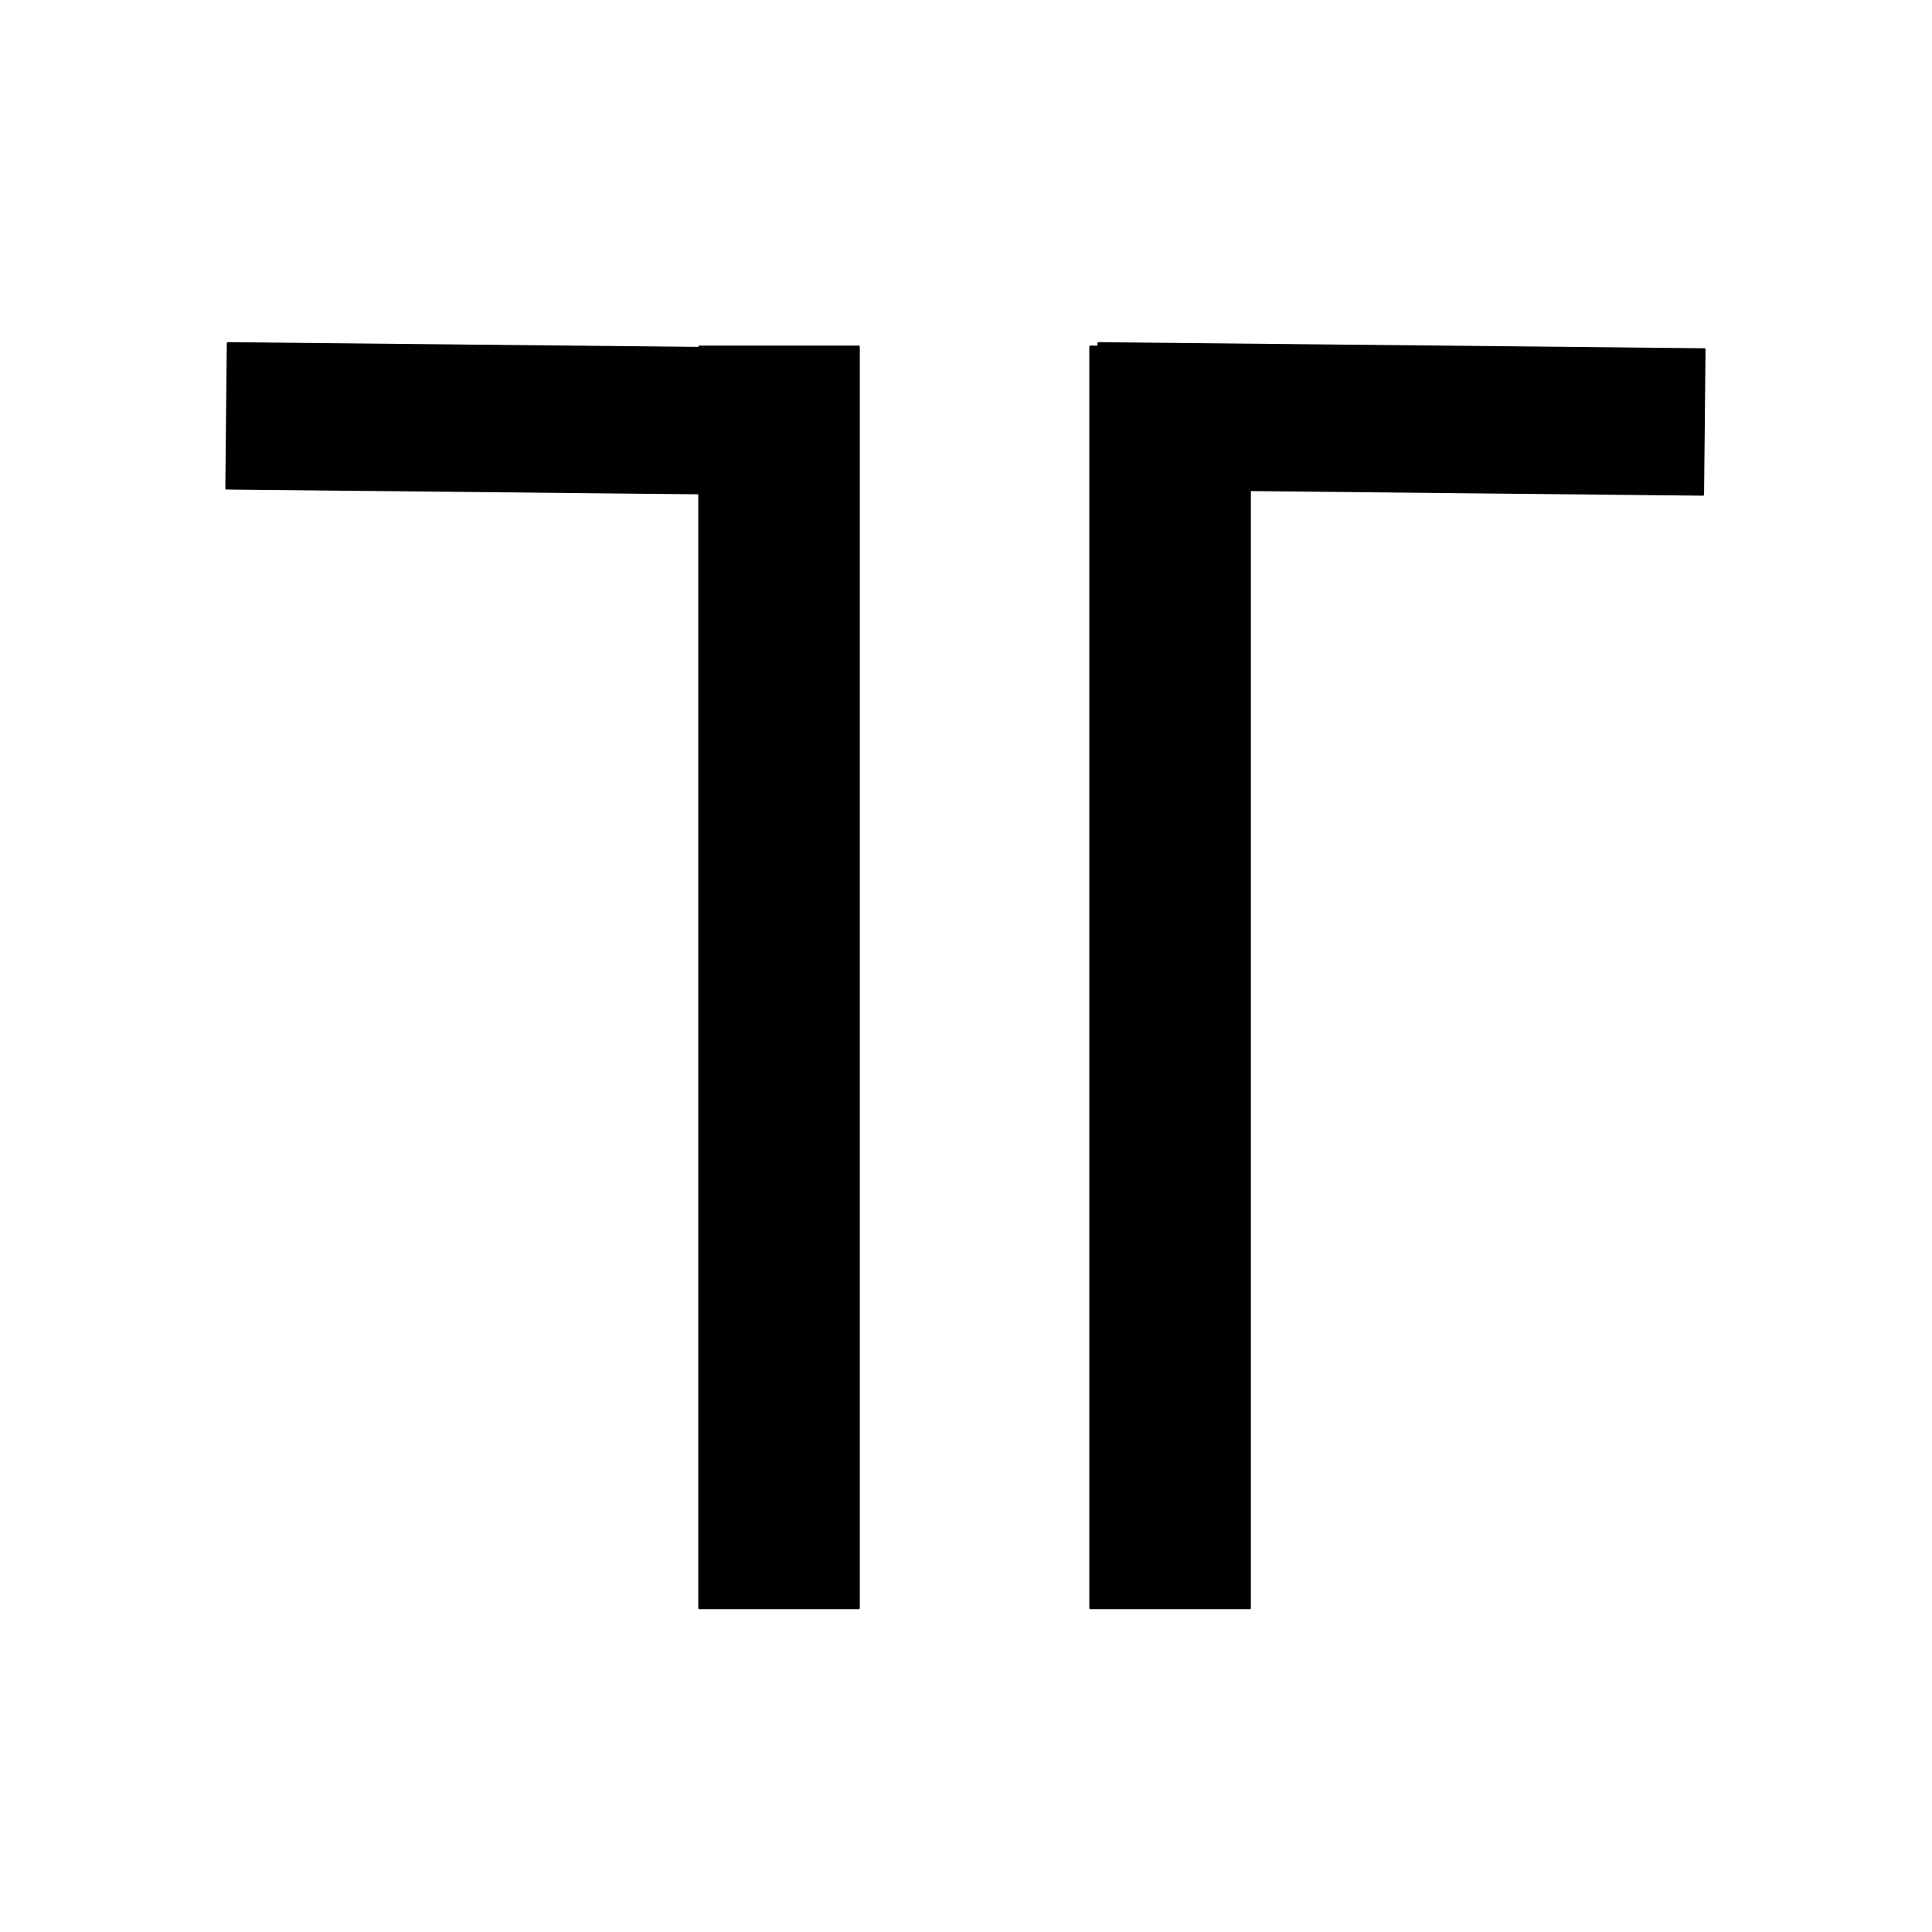 ﻿<?xml version="1.0" encoding="UTF-8"?>
<svg width="900" height="900" xmlns="http://www.w3.org/2000/svg" xmlns:xlink="http://www.w3.org/1999/xlink">
<!--WillInclude_umdx-->
<path d="M 251.27 418.18 L 838.88 418.18 L 838.88 492.44 L 251.27 492.44 Z M 251.27 418.18" transform="rotate(270.00,545.07,455.31)" stroke-width="1.00" stroke="black" stroke-linecap="round" stroke-linejoin="round" fill="black"  />

<path d="M 511.38 161.31 L 793.67 161.31 L 793.67 228.98 L 511.38 228.98 Z M 511.38 161.31" transform="rotate(0.58,652.52,195.14)" stroke-width="1.00" stroke="black" stroke-linecap="round" stroke-linejoin="round" fill="black"  />

<path d="M 69.10 418.18 L 656.71 418.18 L 656.71 492.44 L 69.10 492.44 Z M 69.10 418.18" transform="rotate(270.00,362.90,455.31)" stroke-width="1.00" stroke="black" stroke-linecap="round" stroke-linejoin="round" fill="black"  />

<path d="M 105.80 161.31 L 388.10 161.31 L 388.10 228.98 L 105.80 228.98 Z M 105.80 161.31" transform="rotate(0.58,246.95,195.14)" stroke-width="1.00" stroke="black" stroke-linecap="round" stroke-linejoin="round" fill="black"  />


</svg>
<!--OldSVGSize:1107 -->
<!--Data_umdx_bIncluded:UEsDBBQAAAAIAKcYgVcmRJg/9AEAANwFAAAMAAAAX2dlbmVyYWwuaW5phZRdc6IwFIbv/TEOH1J1O160ZZzaabdOcbrd3mSy4QhpQ8IkQWV//QYLLmCo3mDO+5yTw3sSYkEi0JryZFFwqhEDnugUabGmB2DXa3hzn6+92difXE2Cab1ukxxnEIIitXQHXNMMtAQ1ANdhkrX1OKf1cuq14yoV+xUPgdAMsyWArkXnHCLpGkt9gm1g3UVEMGvacMfO8TeEocgUb9gfbhvLpdlJUcFtW0nIxA42ElNmvH0HKZoi9TORNG7VdnphdHOg6m0g5yj+tokc55bwWlLed66KL82M418p8HchsoFyG1GNFKQl/Ql/CBnRvzA+2N3sQuU3EOUG0pCfKnlWtbSokTZjR8/brQJ9SnfO9+hw5TB3J5ho3tZ3Z77vzaZXzcnPKyfXOIFNmQNKRd+Wrr47s+2ofxmK7u3Ztfpqz33CMqEcPdr7byMvl5HNZeTWjsQS718p7NGSMtZ2zAuCPhJpKT7hAlTVuceapIY26BlIVXXwXwp2sqU5qH8qobL8VgL+VD3TMGNif1NoYbkaHQ2ZFWK4BKn6GzxSDg9FlqulML1xDkT/v/UNpY53xbSHOYGQqua+TbrGjbaUgZlt9d1YBI47IoWUZuJRaj5uq3BBMN9hhTzfdb254/vzYI7mZO4hB41UxfwssoX79XcVOt/y/wBQSwMEFAAAAAgApxiBVwE4t3fgAgAAFA4AAAwAAAAxX1NoZWV0MS50eHTtl11P2zAUhu/zX7B87OOvC18g0GCoQ2gwYFeVm7pttNBU/dBgv34n/QxNSDWYhCbWK+ecN058/OQ9bldwEFx2v33pdK8/n10m86dJ9JCMw0P0ado3KVe8H3WIhkMSrkdhEi8XD54ngylJWDHNhtmYPXqhgAnttHPPM08ewTKwUmm5zsyyX5H9zPrzkVfWMA1cSVXNjWI2HM29QSaU5UInYTzMoxeGM778JdMwzwq/vQydbBxPw2zk1+NyGg/b9Gmx6OWxTGwEJ0VeTOmlVRI+ZXl+Q6sWZa68qOSu704Kj8Kh00Y4nWSz22yW0VxUotAp0h9Xxay8LZ+MwvL2PJvcbwbfS9FV56LIxqvRSZisBncUWb/IxeKhV46P5/OQjmJfkGI4LRaTSz8ILjUBoIv9VegKqNDbRW9CTx74XlDUdYJ0nAmjrRLrkFxuG3PKaqu3sZoMG2TY9FRVf6paTrfZhvNiepxnw2U1buNufDddFebm8YwGR7t9u3k8j193E3TbYFVaxV4cyJ4MamCkaoNVATBpNDd6H1bQlKG41XVYhRVMLMvQAKsmkI1ENGtYOVMWLE3zgVGlUgowW5CgCsMO1AZ6Sx1arZBXUHWOGeUMugqqtI/OcGOrrFItLSgOVVSBpkOB8M6kyhWq1Wq1UcoNc6ickjVKlWOWimGhiVLNuBYSmyxVWceoDJa8eIPp33XUCoAVWo+giutW83Zq+Wuo5TtqewFT2+9ShVsNlkyBO2mcPeSvz0KyCW5Z12GTDhseexDbzRrxrEz6A46pIe0hqMCdjn2XYhuL2tGrGISaYW66O32CL3V3NPhyd6fP+V/t7q+CD9rhq3HQ0t/LLq1Fhb8G2Gq6kj+LDJBbtIcA3Be+u2/uStZ2FNWK1sy5FPuwCsGp7ztlTBOsW2usw4raMrJUbWBNq/uYxvmHDpM6bp1Io0AMFls3jf4EMDrrS2dfPJI1Nrv/R7J9f3nzR/gbUEsDBBQAAAAIAKcYgVc1WQ119AAAAIgBAAAMAAAAMV9TaGVldDEuaW5pZZDBboMwDIbveYo9AQohQHPwqe1KpHaq1Gpsu0RpyEa0kEgQtu7tB+lhQ/XF9mdf/m9otQ58A0q6LzkIkqUpYTjLWM4EU4wILNAw/zzJTsM6fj2k6P3N+w5wUpYkK1boMq/i0YTauMZ/A0YXqT53vR9ds/bW90AJo6woCSvQM9/WouabcwUM4wTHutFqy3fV+T8eVO+tPfrhBQpK7+grkD86OhOE1e4jtCL4o7lqC2SVZLSgebm4npS0GhbIzflUd8cEd4cDILk3Tt+ikDxHVv7oftIW+9KawprN1uIpWtvP0yQtklM7+UmRGvuIuWv0dfL1C1BLAwQUAAAACACnGIFXfd9o6JYEAADiBQAAFQAAAHByaW50aW5mbzIwMjIxMi5wbGlzdFVTe2wURRifb2ehLa/bPihvaOlBebW0x1GRGKD0aADb7bVbjqOvY25v2lvYuzl25/pCZARBEXmpIMZ/EI2aGIPB//zHRENi4j9SUGOMIYSoMeIDjSFqTJ3tnVRmMzvffvs9f99v4hnbcnld3U1QsDplasG0qH+QOq7F0nv8xDGTlvzq9HOWifpZfB81uVuC4PilmObTjcfpCE005o2uFxZ1OoxxAVe09dNntIXbO4zOXZHd0T1d3T29fbG9JG4maP9A0tq3304dcIZHRg8+cejo0888+/yZs+deePGl87v86axt35g5y6et1XfrRu1+OuJ2yTOfOOI3beK6V7TFxSWlZbPL58ydN3/BwkWLl1RULq3yL1tevWLlqtVramqFIrBQxRQxVRSIQlEkponpYoaYKWYJn9BEsSgRpaJMzBblYo6YK+aJ+WKBWCgWicViiQxeVx8IBOsb6jcENjYEGzYFtjRsbQoFNwQDO3YGWlpFhagSfvksk+dyuaulvEJKy+ReLeVKea4RtWKt1FTL7Rd1ol6+A2KdCO7RjbBjpTl1YlqZbkSowy2T2GEyYKUJl6DHtHLd2M4ca5SlObHtkSbqWdPEQ/aT6m7d6GSZVuLIADFt9gPf/8eM6kYTy1jU7dWNNseSnvlUvnw1jbZnTd2YNlc3QpQTy6aJbY7DnA6aYTJlekDmCZMMdQxrlEq52XJc7vn06cZWxjlL5Uro9cxkpEbTYa7rGZJhPZuKe/1q+Wxhh3E5TprofQCGTlK0O+8aYkPp7vyfTiuvz+RsYlqpV6DL8501MydFuIzTYQ0k+YMSWrMub2K2TTjt0Y0W2s//A2ipbuxkcYMMypaaZZde0G3DnKY9wm+3Egmag8WQIHsmxOQsV7p0C1luhrlWDruyfIkGtWUzUtWWtkckWVtIDhgpyjQ0THhyzJdmWyK64SUTS0Vle8WYy7ODXTk6p6U2mhOpO8mPy9khObe2CeZrqLAK5ZcGRTee9B0WTx3xboYrxzFI7AkxQ02L2GKlWKUpXQfXP7p+TYUk7SGZ69hxeZsixM7Sy8eGwmMnfM+d9K4Xl+hWfVRjfnJNxhU10vDUaVlmSMJ2+dRQxHJZDQnGtAqTpWpJJmPT2gQzsynJn/4J3GvldSZZm1dt/jVX2ySjjAxjtoSs5PD4+HhYRr7w8sTsWrOcxG0asiYgI87I6xcuDskZTSpQISpG85EfrUQB9AjagVpQOzLQSXQOXUSX0DvoKrqBPkdfoq/Q1+gbdAvdRnfQt+h79AP6Ef2EfkH30O/oD3Qf/Yn+Rv+gcQDAMAUKoAimw0zwQR0EIAgNsAE2wmOwCbbAVghBM2yHndACOoShAzohAlHogh7og70QhwT0QxL2gQ1pGIYz8DZ8CJ/CHbgLfykzlGplnbJZ0ZUeJakcVE4o55XXlHeVj5Xryi3lLi7GVbgBt+IoNnESM3wAuziLR/ExfBpfxK/iN/Cb+C38Hr6K38cf4Gv4MzyGb+Iv8G38Hf4Z38O/4ft4XC1Up6k+tVydp1aoTWqL2qeaakK11MPq0Rz2CuQJ8gp6aKln/wVQSwECFAMUAAAACACnGIFXJkSYP/QBAADcBQAADAAAAAAAAAABAAAApIEAAAAAX2dlbmVyYWwuaW5pUEsBAhQDFAAAAAgApxiBVwE4t3fgAgAAFA4AAAwAAAAAAAAAAQAAAKSBHgIAADFfU2hlZXQxLnR4dFBLAQIUAxQAAAAIAKcYgVc1WQ119AAAAIgBAAAMAAAAAAAAAAEAAACkgSgFAAAxX1NoZWV0MS5pbmlQSwECFAMUAAAACACnGIFXfd9o6JYEAADiBQAAFQAAAAAAAAAAAAAApIFGBgAAcHJpbnRpbmZvMjAyMjEyLnBsaXN0UEsFBgAAAAAEAAQA8QAAAA8LAAAAAA==-->
